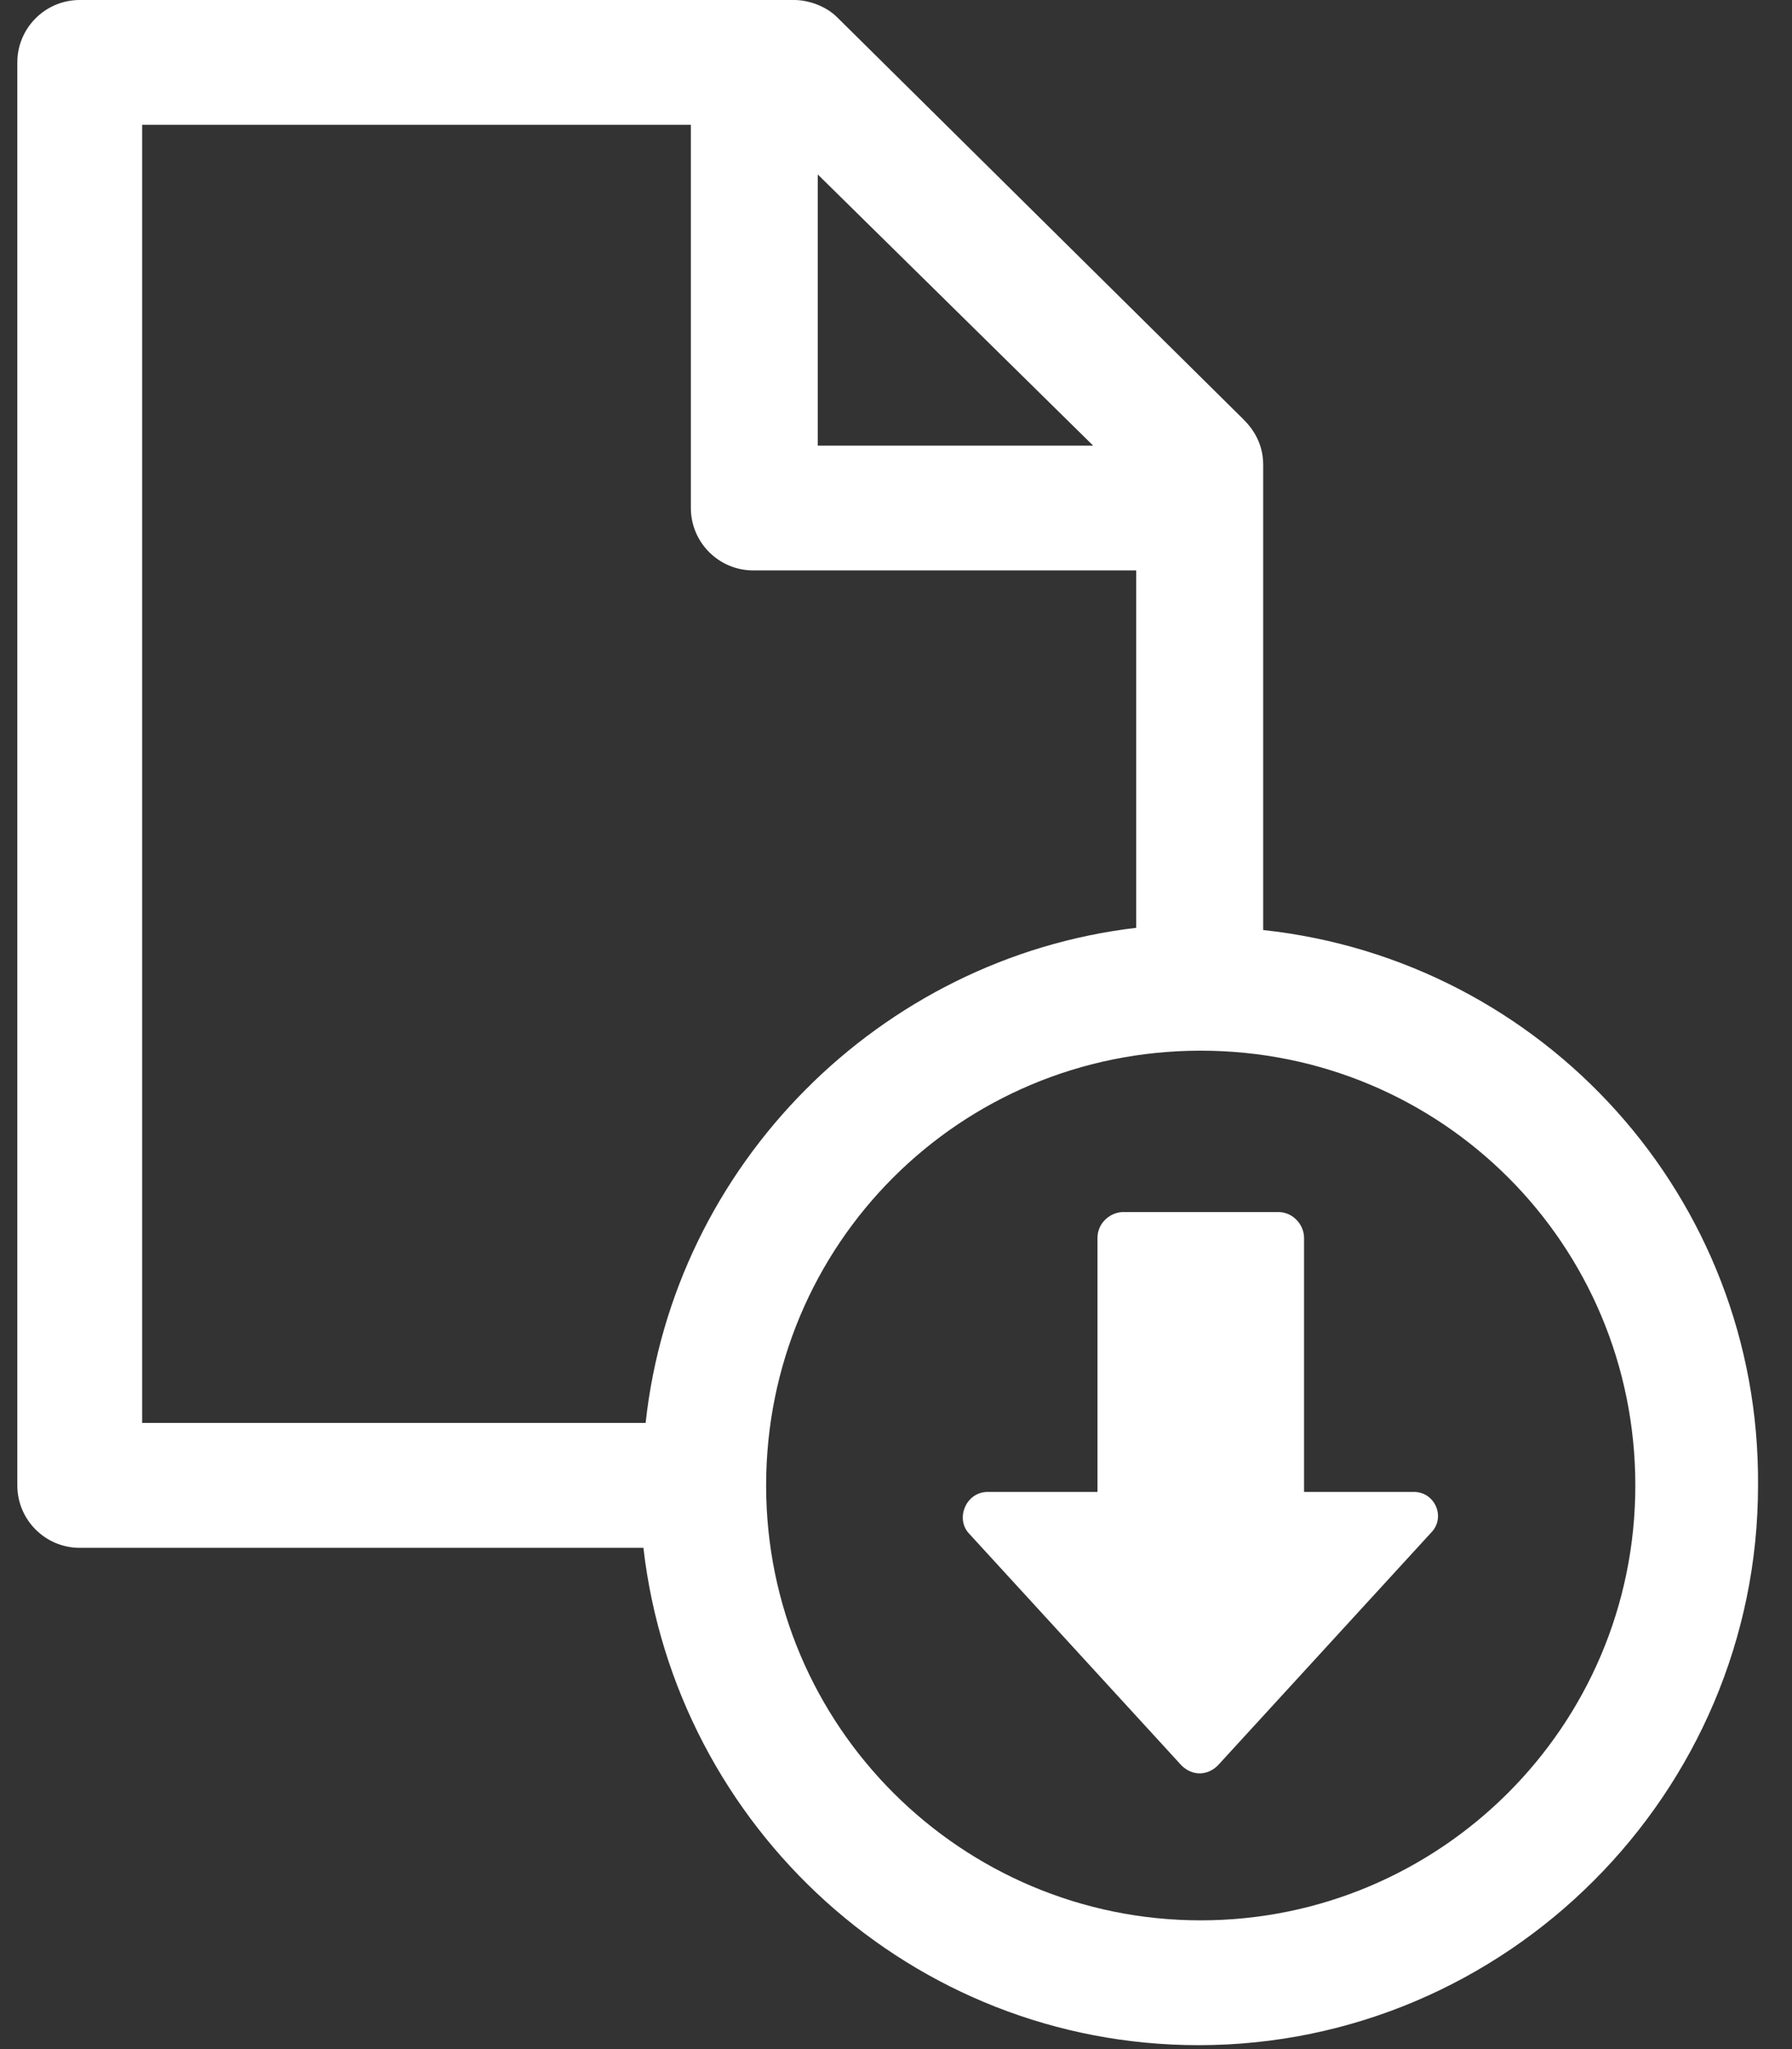 <?xml version="1.0" encoding="utf-8"?>
<!-- Generator: Adobe Illustrator 22.0.1, SVG Export Plug-In . SVG Version: 6.00 Build 0)  -->
<svg version="1.1" xmlns="http://www.w3.org/2000/svg" xmlns:xlink="http://www.w3.org/1999/xlink" x="0px" y="0px"
	 viewBox="0 0 21 24" style="enable-background:new 0 0 21 24;" xml:space="preserve">
<rect x="0" y="0" width="21" height="24" fill="#333333" stroke="none"/>
<style type="text/css">
	.st0{fill:#FFFFFF;}
</style>
<g id="Слой_2">
</g>
<g id="Слой_1">
	<g>
		<path class="st0" d="M14.803,10.893V5.446c0-0.202-0.076-0.378-0.227-0.53L9.81,0.202
			C9.684,0.076,9.482,0,9.306,0H0.934C0.531,0,0.203,0.328,0.203,0.731V17.398
			c0,0.403,0.328,0.731,0.731,0.731h6.606c0.378,3.278,3.152,5.825,6.506,5.825
			c3.606,0,6.556-2.95,6.556-6.556C20.627,14.02,18.081,11.246,14.803,10.893z
			 M12.811,5.22h-3.228v-3.177L12.811,5.22z M1.666,1.462h6.43v4.488
			c0,0.403,0.328,0.731,0.731,0.731h4.488v4.186c-3.001,0.353-5.421,2.774-5.749,5.799
			H1.666V1.462z M14.071,22.492c-2.799,0-5.093-2.269-5.093-5.093s2.269-5.093,5.093-5.093
			s5.093,2.269,5.093,5.093S16.87,22.492,14.071,22.492z"/>
		<path class="st0" d="M16.568,17.474h-1.286v-2.975c0-0.151-0.126-0.303-0.303-0.303h-1.815
			c-0.151,0-0.303,0.126-0.303,0.303v2.975h-1.286c-0.252,0-0.378,0.303-0.227,0.479
			l2.496,2.723c0.126,0.126,0.303,0.126,0.429,0l2.496-2.723
			C16.946,17.777,16.82,17.474,16.568,17.474z"/>
	</g>
</g>
</svg>
